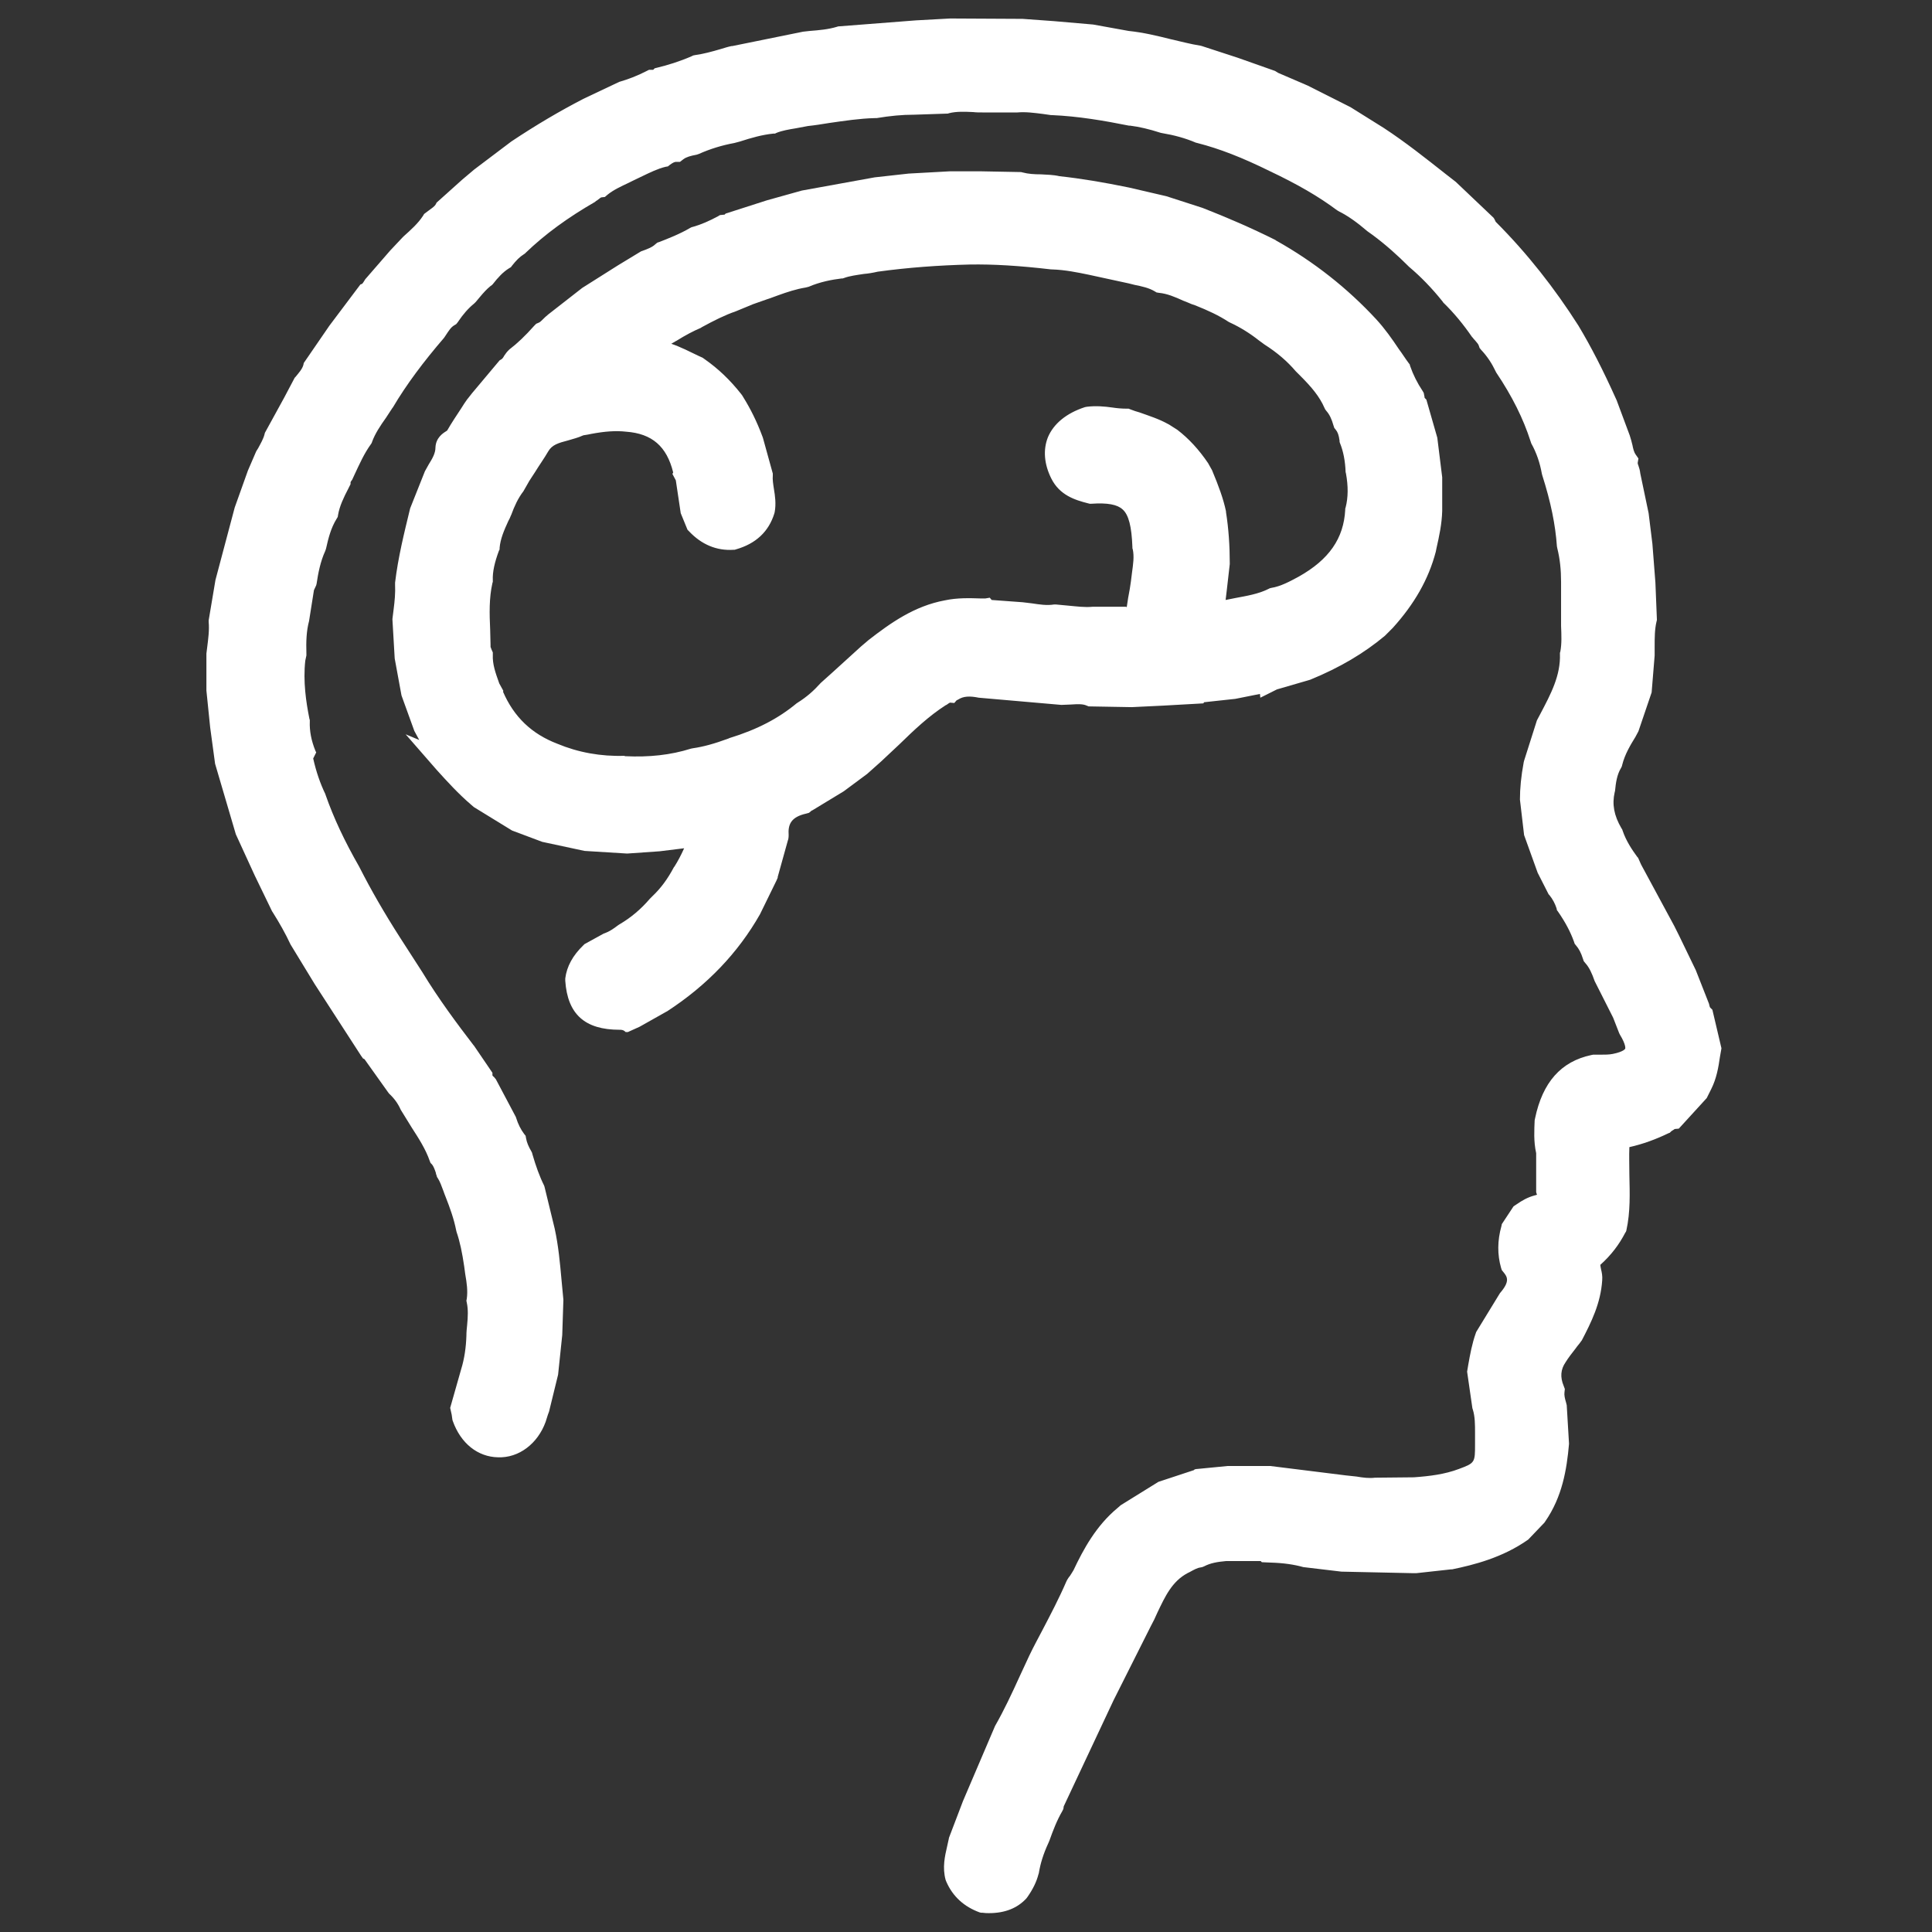 <?xml version="1.0" encoding="utf-8"?>
<!-- Generator: Adobe Illustrator 23.0.0, SVG Export Plug-In . SVG Version: 6.00 Build 0)  -->
<svg version="1.1" id="Capa_1" xmlns="http://www.w3.org/2000/svg" xmlns:xlink="http://www.w3.org/1999/xlink" x="0px" y="0px"
	 width="512px" height="512px" viewBox="0 0 512 512" style="enable-background:new 0 0 512 512;" xml:space="preserve">
<rect x="0" y="0" width="512" height="512" fill="#333333" stroke="none"/>
<style type="text/css">
	.st0{fill:#FFFFFF;}
</style>
<g>
	<path class="st0" d="M266.4,8c1.5,0,2.9,0,4.4,0c2.8,0.2,5.5,0.4,8.3,0.6c3.4,0.3,6.8,0.6,10.1,0.8c3.2,0.6,6.3,1.1,9.5,1.7
		c6.5,0.7,12.6,2.8,19,3.9c3.2,1,6.3,2.1,9.5,3.1c3.2,1.1,6.3,2.2,9.5,3.3c0.2,0.2,0.5,0.3,0.7,0.5c2.7,1.2,5.3,2.3,8,3.5
		c3.4,1.7,6.8,3.4,10.2,5.2c0.3,0.1,0.6,0.2,0.8,0.4c2.9,1.8,5.9,3.7,8.8,5.5c6.5,4.2,12.5,9.2,18.6,14c3.2,3.1,6.5,6.1,9.7,9.2
		c0.3,0.4,0.5,1,0.8,1.3c8.2,8.2,15.4,17.2,21.6,27c3.7,6.1,6.9,12.6,9.8,19.1c1.2,3.1,2.3,6.3,3.5,9.4c0.7,1.9,0.7,4,1.9,5.7
		c-0.2,1.4,0.6,2.5,0.7,3.8c0.7,3.5,1.5,6.9,2.2,10.4c0.3,2.7,0.6,5.4,0.9,8c0.3,3.4,0.5,6.8,0.8,10.2c0.1,3.2,0.2,6.3,0.4,9.5
		c-0.8,3.1-0.5,6.3-0.5,9.5c-0.2,3.2-0.5,6.3-0.7,9.5c-1.1,3.2-2.1,6.3-3.2,9.5c-0.2,0.4-0.4,0.8-0.6,1.3c-1.6,2.6-3.1,5.2-3.9,8.2
		c-1.4,2.3-1.8,4.8-2,7.4c-1,4.2,0,8,2.1,11.6c0.9,2.9,2.5,5.4,4.3,7.9c0.3,0.5,0.5,1.1,0.8,1.6c1.7,3.2,3.4,6.3,5.1,9.5
		c1.2,2.3,2.5,4.6,3.7,6.9c0.4,0.9,0.9,1.7,1.3,2.6c1.4,3,2.9,5.9,4.3,8.9c1.1,2.7,2.2,5.5,3.3,8.2c0.2,0.9,0.4,1.9,1.1,2.6
		c0.7,2.9,1.4,5.9,2.1,8.8c-0.5,3.2-0.8,6.4-2.3,9.4c-0.3,0.7-0.7,1.3-1,2c-2.1,2.3-4.2,4.6-6.4,7c-1,0.1-1.7,0.8-2.5,1.3
		c-3.3,1.6-6.8,2.8-10.4,3.6c-2-0.1-1.6,1.4-1.7,2.6c-0.3,7.2,0.9,14.5-0.7,21.6c-1.5,3.1-3.7,5.7-6.3,8c-1.3,1.9,0.1,3.8,0,5.8
		c-0.3,5.4-2.7,10.1-5,14.8c-1.4,1.8-2.8,3.6-4.1,5.5c-2,2.9-2.2,5.9-0.8,9.1c-0.3,1.5,0.2,3,0.6,4.4c0.2,3.2,0.4,6.4,0.6,9.5
		c-0.6,6.7-1.8,13.3-5.8,19c-1.5,1.3-2.9,2.5-4.4,3.8c-5.8,4-12.3,6-19.1,7.4c-2.9,0.3-5.9,0.7-8.8,1c-0.4,0-0.8,0-1.2,0
		c-6.1-0.1-12.2-0.3-18.2-0.4c-3.2-0.4-6.4-0.7-9.7-1.1c-3.1-0.9-6.3-1.2-9.5-1.3c-0.3,0-0.7,0-1-0.1c-0.6-0.7-1.4-0.4-2.1-0.4
		c-2.9,0-5.9,0-8.8,0c-2.4,0.2-4.8,0.5-7,1.7c-1.6,0.2-2.9,1.1-4.3,1.8c-6.2,3.3-8,9.7-10.9,15.3c-3.3,6.6-6.6,13.1-9.9,19.7
		c-3,6.3-6,12.7-9,19c-1.5,3.2-3,6.4-4.4,9.5c0,0.2,0,0.4-0.1,0.6c-1.7,2.8-2.7,5.8-3.8,8.9c-1.3,2.8-2.3,5.6-2.8,8.7
		c-0.5,1.8-1.3,3.5-2.4,5c-2.6,2.6-5.9,3.2-9.4,2.9c-3.3-1.2-5.7-3.3-7.1-6.5c-0.8-3.2,0.2-6.3,0.8-9.4c1.2-3.2,2.4-6.4,3.6-9.6
		c2.8-6.5,5.6-13.1,8.3-19.6c3.5-6.1,6.2-12.6,9.2-18.9c3.3-6.6,7-13,9.9-19.8c0.6-1,1.3-1.9,1.8-2.9c2.7-5.8,5.8-11.3,10.9-15.5
		c0.2-0.2,0.4-0.4,0.6-0.6c3.2-1.9,6.3-3.9,9.5-5.8c3.1-1,6.1-2,9.2-3l0.2,0l0.2-0.1c2.5-0.2,5.1-0.5,7.6-0.7c3.6,0,7.2,0,10.8,0
		c6.7,0.8,13.5,1.7,20.2,2.5c2.8,0.2,5.5,1,8.3,0.6c3.4,0,6.7-0.1,10.1-0.1c4.4-0.4,8.7-0.8,12.9-2.4c5.5-2.1,6.2-3.3,6.3-9.4
		c-0.2-3.4,0.3-6.8-0.8-10.1c-0.4-3-0.8-6-1.3-8.9c0.6-3.1,1.1-6.3,2.2-9.3c2-3.2,3.9-6.4,5.9-9.6c2.6-3,3.8-6.1,0.9-9.6
		c-0.9-3.2-0.7-6.3,0.1-9.5c0.8-1.3,1.7-2.5,2.5-3.8c1.3-0.8,2.5-1.7,4.1-2.1c2.2-0.5,3.4-1.8,2.7-4.2c0-3.4,0-6.8,0-10.2
		c-0.6-2.7-0.5-5.5-0.4-8.3c1.5-7.2,4.8-12.8,12.6-14.5c1.9-0.1,3.8,0,5.6-0.3c6.1-1.2,7.2-4.1,3.9-9.5c-0.6-1.4-1.1-2.8-1.7-4.2
		c-1.6-3.1-3.2-6.3-4.8-9.4c-0.7-2.1-1.6-4.1-3.1-5.8c-0.5-1.7-1.3-3.3-2.5-4.6c-1.1-3.1-2.7-5.9-4.6-8.6c-0.5-1.7-1.4-3.2-2.5-4.5
		c-0.9-1.7-1.7-3.3-2.6-5c-1.2-3.2-2.3-6.4-3.5-9.6c-0.3-2.9-0.7-5.9-1-8.8c0-3.1,0.4-6.2,0.9-9.3c1.1-3.4,2.2-6.8,3.3-10.2
		c3.1-6,6.6-11.9,6.4-19.1c0.5-3,0.3-6,0.2-9c0-3.4,0-6.7,0-10.1c0-3.2-0.3-6.4-1.1-9.5c-0.4-6.7-2-13.2-4-19.6
		c-0.6-3.1-1.6-6.1-3.1-8.9c-2.2-6.8-5.5-13.1-9.5-19c-1.1-2.4-2.6-4.5-4.3-6.4c-0.4-1.3-1.4-2.1-2.2-3.1c-2.3-3.5-5-6.7-8-9.6
		c-2.8-3.5-5.9-6.8-9.3-9.7c-3-3.1-6.3-5.9-9.7-8.5c-0.4-0.3-0.8-0.6-1.2-0.9c-2.5-2.2-5.2-4.2-8.2-5.8c-5.7-4.3-12-7.7-18.5-10.7
		c-6.3-3.1-12.8-5.8-19.6-7.6c-3.1-1.3-6.2-2.2-9.5-2.7c-2.8-1-5.7-1.7-8.7-2c-6.9-1.4-13.9-2.6-21-2.8c-3.2-0.3-6.3-1-9.5-0.6
		c-2.9,0-5.9,0-8.8,0c-3.3,0-6.5-0.5-9.8,0.3c-2.9,0.1-5.8,0.2-8.7,0.3c-3.5,0-6.9,0.4-10.4,1c-6.1,0.1-12.1,1.4-18.2,2.2
		c-3,0.7-6.1,0.8-8.9,1.9c-3.7,0.3-7.2,1.5-10.7,2.5c-3.5,0.6-6.9,1.6-10.1,3.1c-1.7,0.3-3.4,0.7-4.8,1.9c-1.4-0.1-2.4,0.6-3.5,1.3
		c-3.4,0.8-6.3,2.6-9.5,4c-2.5,1.2-5.1,2.2-7.2,4.1c-1.1,0.2-2,0.9-2.9,1.5c-6.8,4-13.2,8.5-19,13.9c-1.6,1-2.8,2.3-3.9,3.7
		c-2,1.3-3.6,3-5.1,4.8c-1.8,1.3-3,3.1-4.4,4.7c-2,1.6-3.6,3.6-5,5.7c-1.5,0.9-2.4,2.4-3.4,3.8c-5.2,5.9-9.9,12.2-13.9,19
		c-0.6,0.9-1.1,1.7-1.7,2.6c-1.5,2.2-3,4.4-4,6.9c-2.1,3-3.6,6.3-5.1,9.6c-0.4,0.6-0.9,1.2-0.9,2c-1.3,2.6-2.7,5.3-3.2,8.2
		c-1.7,2.7-2.5,5.8-3.2,8.9c-1.4,3-2.1,6.2-2.5,9.5c-0.2,0.4-0.4,0.9-0.5,1.3c-0.4,2.7-0.9,5.4-1.3,8.2c-0.9,3.1-0.9,6.4-0.8,9.6
		c-0.1,0.4-0.2,0.8-0.3,1.2c-0.6,5.6,0,11,1.1,16.5c-0.1,3.2,0.5,6.2,1.7,9.1c0,0.3,0.1,0.7,0.1,1c0.8,3.5,1.9,7,3.5,10.2
		c2.4,6.8,5.5,13.2,9.1,19.5c3.3,6.6,7,12.9,11,19c1.4,2.1,2.8,4.3,4.2,6.4c0.5,0.8,1,1.7,1.5,2.5c4.2,6.8,8.9,13.3,13.8,19.6
		c1.5,2.2,2.9,4.3,4.4,6.5c0,1.1,0.7,1.8,1.4,2.5c1.7,3.2,3.4,6.3,5.1,9.5c0.6,1.8,1.4,3.5,2.5,5.1c0.3,1.6,1,3.1,1.8,4.5
		c0.8,3,1.9,6,3.3,8.9c0.9,3.6,1.7,7.2,2.6,10.7c1.3,6.1,1.6,12.3,2.3,18.5c-0.1,3-0.2,5.9-0.3,8.9c-0.1,0.6-0.1,1.3-0.2,1.9
		c-0.3,2.7-0.6,5.4-0.8,8.2c-0.8,3.2-1.6,6.4-2.3,9.5c-0.3,0.9-0.6,1.8-0.9,2.7c-1.7,4.6-5.5,7.5-9.8,7.5c-4.2-0.1-7.5-2.9-9.2-7.6
		c0-0.4-0.1-0.8-0.1-1.2c-0.1-0.4-0.2-0.8-0.3-1.2c0.9-3.1,1.8-6.3,2.7-9.4c0.9-3.1,1.4-6.3,1.5-9.6c0.1-3.2,0.8-6.4,0-9.5
		c0.4-3.2-0.3-6.3-0.7-9.5c-0.4-3.3-1.1-6.5-2.1-9.6c-0.6-3.2-1.8-6.3-2.9-9.4c-0.7-1.9-1.3-3.9-2.4-5.7c-0.5-1.4-0.8-2.8-1.8-3.9
		c-1.2-3.4-3.1-6.5-5.1-9.5c-0.9-1.5-1.8-2.9-2.7-4.4c-0.9-1.9-2.1-3.6-3.6-5.1c-1.9-2.7-3.9-5.5-5.8-8.2c-0.1-0.7-0.6-1-1.2-1.3
		c-4.1-6.3-8.2-12.6-12.3-19c-1.8-3-3.6-6-5.4-8.9c-0.2-0.4-0.5-0.8-0.7-1.2c-1.4-3.1-3.1-6.1-5-8.9c-1.3-2.7-2.6-5.4-4-8.2
		c-0.2-0.4-0.4-0.9-0.6-1.3c-1.6-3.5-3.2-7-4.9-10.4c-1.8-6-3.7-12.1-5.5-18.1c-0.4-3.2-0.9-6.4-1.3-9.6c-0.3-3.1-0.7-6.3-1-9.4
		c0-3.2,0-6.3,0-9.5c0.3-3,0.9-5.9,0.6-8.9c0.5-3.3,1.1-6.7,1.6-10c1.7-6.3,3.4-12.6,5-19c1.2-3.2,2.3-6.4,3.5-9.6
		c0.7-1.6,1.4-3.2,2-4.8c0.9-1.7,2-3.4,2.4-5.3c1.6-3,3.3-5.9,4.9-8.9c0.9-1.7,1.8-3.4,2.7-5.1c1.1-1.3,2.2-2.7,2.7-4.4
		c2.1-3.1,4.3-6.3,6.4-9.4c2.6-3.4,5.2-6.8,7.7-10.3c0.8-0.4,1.2-1.2,1.6-1.9c2.2-2.5,4.4-5.1,6.6-7.6c1-1.1,1.9-2.1,2.9-3.2
		c2.2-1.9,4.4-3.9,6-6.4c1.3-1,2.7-1.8,3.5-3.2c2.1-1.9,4.2-3.8,6.3-5.7c1.1-0.9,2.1-1.7,3.2-2.6c3-2.3,6-4.6,9-6.9
		c0.2-0.1,0.4-0.2,0.6-0.3c6.1-4.1,12.4-7.9,18.9-11.2c3-1.4,5.9-2.8,8.9-4.3c2.7-0.8,5.3-1.8,7.9-3.2c0.8,0,1.7-0.1,2.3-0.7
		c3.2-0.8,6.4-1.8,9.5-3.2c3.5-0.4,6.7-1.6,10.1-2.5c6.1-1.2,12.3-2.5,18.4-3.7c3.2-0.3,6.4-0.5,9.5-1.4c3.2-0.2,6.3-0.5,9.5-0.7
		c3.6-0.3,7.2-0.5,10.8-0.8c2.9-0.2,5.9-0.3,8.8-0.5C256.7,8,261.5,8,266.4,8z"/>
	<path class="st0" d="M262.1,507c-0.5,0-1.1,0-1.7-0.1l-0.4,0l-0.4-0.1c-4.1-1.5-7.1-4.2-8.8-8.1l-0.2-0.5c-0.9-3.3-0.2-6.3,0.4-8.9
		c0.1-0.6,0.3-1.2,0.4-1.8l0.1-0.5l3.7-9.7l8.5-19.9c2.4-4.2,4.5-8.7,6.5-13.1c0.9-1.9,1.7-3.7,2.6-5.6c1.1-2.3,2.3-4.5,3.4-6.6
		c2.2-4.2,4.5-8.6,6.4-13l0.2-0.4c0.2-0.3,0.4-0.7,0.7-1c0.4-0.6,0.7-1.1,1-1.6c2.6-5.5,6-11.8,11.7-16.5l0.8-0.7l10-6.2l9.4-3.1
		l0.2-0.2l0.5-0.1l0.1,0l8.2-0.8l11.2,0l20.1,2.5c0.9,0.1,1.9,0.2,2.8,0.3c1.7,0.3,3.4,0.5,4.9,0.3l0.3,0l10-0.1
		c4.2-0.3,8.2-0.8,11.9-2.2c4.3-1.6,4.3-1.7,4.3-6.6c0-1,0-2,0-3c0-2.2,0-4.3-0.6-6.2l-0.1-0.3l-1.4-9.7l0.3-1.8
		c0.5-2.8,1-5.6,2-8.4l0.1-0.3l6.3-10.3c2.7-3.1,2-4.3,0.9-5.6l-0.4-0.5l-0.2-0.6c-1-3.5-1-7.2,0.1-11.1l0.1-0.5l3.1-4.7l0.9-0.6
		c1.3-0.9,2.8-1.8,4.7-2.3c0.3-0.1,0.5-0.1,0.6-0.2c0-0.1,0-0.2-0.1-0.3l-0.1-0.4l0-10.3c-0.7-3.1-0.5-6.2-0.4-8.7l0.1-0.5
		c2-9.6,6.9-15.1,14.9-16.8l0.5-0.1c0.6,0,1.3,0,1.9,0c1.2,0,2.3,0,3.3-0.2c3-0.6,3.3-1.4,3.3-1.4s0.3-0.9-1.4-3.7l-0.2-0.4
		l-1.6-4.1l-4.9-9.7c-0.7-2-1.4-3.6-2.5-4.8l-0.4-0.5l-0.2-0.6c-0.5-1.6-1.1-2.7-1.8-3.5l-0.4-0.5l-0.2-0.6c-0.9-2.5-2.2-5-4.2-7.9
		l-0.3-0.4l-0.1-0.5c-0.4-1.2-1-2.4-1.9-3.5l-0.2-0.2l-2.9-5.7l-3.6-10l-1.1-9.4c0-3,0.3-6.1,1-9.9l0.1-0.4l3.4-10.7
		c0.3-0.6,0.6-1.1,0.9-1.7c2.8-5.3,5.4-10.2,5.2-15.9l0-0.3l0.1-0.3c0.4-2.1,0.3-4.4,0.2-6.8c0-0.5,0-1.1,0-1.6l0-10.1
		c0-3.2-0.3-6.1-1-8.9l-0.1-0.5c-0.4-5.7-1.6-11.7-3.9-18.9l-0.1-0.4c-0.5-2.8-1.4-5.5-2.8-8l-0.1-0.3l-0.1-0.3
		c-1.9-5.9-4.8-11.8-9.1-18.2l-0.2-0.4c-0.9-1.9-2.1-3.8-3.8-5.6l-0.4-0.5l-0.2-0.6c-0.1-0.4-0.6-0.9-1-1.4
		c-0.2-0.2-0.4-0.4-0.6-0.7l-0.2-0.2c-2.2-3.2-4.7-6.3-7.6-9.1l-0.2-0.3c-2.8-3.5-5.8-6.6-8.9-9.2l-0.2-0.2
		c-2.8-2.8-5.9-5.6-9.4-8.2l-1.4-1c-2.8-2.4-5.2-4.1-7.6-5.3l-0.5-0.3c-4.8-3.6-10.5-6.9-17.9-10.4c-7.1-3.5-13.2-5.9-19.1-7.4
		l-0.4-0.1c-2.8-1.2-5.8-2-8.8-2.5l-0.5-0.1c-3.1-1-5.7-1.6-8.1-1.9l-0.3,0c-6.5-1.3-13.4-2.5-20.5-2.8l-0.2,0
		c-0.7-0.1-1.4-0.2-2.1-0.3c-2.4-0.3-4.6-0.6-6.8-0.4l-0.3,0l-8.8,0c-0.9,0-1.8,0-2.6-0.1c-2.3-0.1-4.4-0.2-6.4,0.3l-0.3,0.1l-9,0.3
		l-0.1,0c-3,0-6.2,0.3-9.8,0.9l-0.5,0c-4,0.1-7.9,0.7-12.1,1.3c-1.8,0.3-3.7,0.6-5.6,0.8c-1.1,0.2-2.2,0.4-3.2,0.6
		c-1.8,0.3-3.6,0.6-5.1,1.2l-0.4,0.2l-0.4,0c-3,0.3-5.8,1.1-8.9,2.1l-1.5,0.4c-3.3,0.6-6.5,1.6-9.4,2.9l-0.3,0.1l-0.3,0.1
		c-1.6,0.3-2.7,0.6-3.5,1.2l-0.9,0.7l-1.1,0c-0.3,0-0.8,0.2-1.6,0.8l-0.5,0.4l-0.6,0.1c-2.1,0.5-4.1,1.5-6.2,2.5
		c-0.9,0.4-1.8,0.9-2.7,1.3l-0.8,0.4c-2.1,1-4.1,1.9-5.7,3.2l-0.7,0.6l-0.9,0.1c-0.2,0-0.6,0.4-0.9,0.6c-0.2,0.2-0.5,0.3-0.7,0.5
		l-0.1,0.1c-7.3,4.2-13.3,8.6-18.4,13.5l-0.2,0.2l-0.3,0.2c-1.1,0.7-2,1.6-3.1,3l-0.3,0.4l-0.5,0.3c-1.6,1-2.9,2.4-4.3,4.2l-0.3,0.3
		l-0.3,0.2c-1,0.8-1.9,1.8-2.9,3c-0.3,0.4-0.7,0.8-1,1.2l-0.4,0.4c-1.6,1.3-3,2.9-4.4,5l-0.4,0.5l-0.5,0.3c-0.9,0.5-1.5,1.5-2.3,2.7
		l-0.4,0.6c-5.5,6.4-10,12.4-13.6,18.5l-0.1,0.1l-1.7,2.6c-1.5,2.1-2.9,4.2-3.7,6.4l-0.1,0.3l-0.2,0.3c-1.8,2.5-3,5.2-4.4,8.2
		l-0.6,1.3c-0.1,0.1-0.2,0.2-0.3,0.4c0,0.1-0.1,0.1-0.1,0.2l0,0.5l-0.6,1.2c-1.2,2.3-2.3,4.6-2.7,6.9l-0.1,0.6l-0.3,0.5
		c-1.5,2.4-2.2,5.2-2.8,7.9l-0.1,0.3l-0.1,0.3c-1.3,2.8-1.9,6-2.3,8.7l-0.1,0.4l-0.6,1.3l-1.3,8.2c-0.7,2.6-0.8,5.4-0.7,8.7l0,0.4
		l-0.3,1.4c-0.6,5.5,0.2,10.9,1.1,15.4l0.1,0.3l0,0.4c-0.1,2.5,0.4,5.1,1.5,7.8l0.2,0.4L83,201c0.8,3.6,1.9,6.7,3.2,9.4l0.1,0.3
		c2.1,6,5,12.2,8.9,19l0.1,0.2c3,5.9,6.5,12,10.8,18.7l5.8,9c4.3,7.1,9.3,13.8,13.6,19.4l0.1,0.1l4.9,7.2l0,0.7
		c0.1,0.1,0.2,0.3,0.4,0.4l0.5,0.6l5.3,10l0.1,0.3c0.5,1.6,1.2,3,2.1,4.2l0.4,0.5l0.1,0.6c0.2,1.2,0.7,2.3,1.4,3.5l0.2,0.4l0.1,0.4
		c0.9,3.1,1.9,5.9,3.1,8.3l0.1,0.3l2.7,11.1c1,4.6,1.4,9.1,1.8,13.5c0.2,1.8,0.3,3.5,0.5,5.3l0,0.2l-0.3,9.2l-0.2,1.9l-0.9,8.6
		l-2.4,9.8l-0.3,0.8c-0.2,0.6-0.4,1.3-0.6,1.9c-2.1,5.8-7.1,9.6-12.6,9.4c-5.4-0.1-9.9-3.7-12-9.6l-0.1-0.3l-0.2-1.4l-0.4-1.8
		l2.9-10.2c0.9-2.9,1.3-5.9,1.4-8.9c0-1,0.1-1.9,0.2-2.9c0.2-2.1,0.3-4.1-0.1-5.9l-0.1-0.5l0.1-0.5c0.3-2.1,0-4.2-0.4-6.5
		c-0.1-0.7-0.2-1.5-0.3-2.2c-0.5-3.4-1.1-6.4-2-9l-0.1-0.4c-0.6-3.1-1.7-6.1-2.8-8.9c-0.2-0.5-0.4-1-0.6-1.6
		c-0.5-1.3-0.9-2.5-1.5-3.4l-0.2-0.3l-0.1-0.4c-0.1-0.2-0.2-0.5-0.2-0.7c-0.3-0.9-0.6-1.7-1-2.2l-0.4-0.4l-0.2-0.5
		c-1.1-3.2-3-6.1-4.8-8.9l-2.9-4.7c-0.7-1.6-1.7-3-3.1-4.3l-0.3-0.4l-6.2-8.7l-0.4-0.2l-0.5-0.7l-12.3-19l-6.4-10.5
		c-1.4-3-3-5.8-4.7-8.5l-0.2-0.3l-4.6-9.5l-5-10.9L57,202.4l-1.3-9.6l-1-9.8l0-9.8c0.1-0.5,0.1-1.1,0.2-1.6c0.3-2.4,0.6-4.6,0.4-6.8
		l0-0.4l1.8-10.7l5.1-19.2l3.5-9.8l2.2-5.1l0.5-0.8c0.7-1.3,1.4-2.5,1.7-3.7l0.1-0.4l5.1-9.3l2.8-5.3l0.2-0.2
		c0.9-1.1,1.8-2.1,2.1-3.2l0.1-0.5l6.8-9.9l8.2-10.9l0.5-0.2c0.1-0.1,0.2-0.3,0.3-0.4l0.5-0.8l6.6-7.6l3.2-3.4l0.4-0.4
		c1.9-1.7,3.8-3.4,5.1-5.4l0.3-0.5l0.4-0.3c0.3-0.2,0.5-0.4,0.8-0.6c0.8-0.6,1.6-1.1,1.9-1.7l0.2-0.4l6.8-6.1l3.2-2.7l9.8-7.4
		c6.6-4.4,12.9-8.1,19.1-11.3l9.5-4.5c2.4-0.7,4.8-1.6,7.3-2.9l0.6-0.3l0.7,0c0.1,0,0.3,0,0.4,0l0.4-0.4l0.8-0.2
		c2.5-0.6,5.8-1.6,9-3l0.4-0.2l0.5-0.1c2.2-0.3,4.4-0.9,6.8-1.6c1-0.3,1.9-0.6,2.9-0.8l0.2,0l18.7-3.8c0.6-0.1,1.2-0.1,1.8-0.2
		c2.5-0.2,4.9-0.4,7.2-1.1l0.3-0.1l20.6-1.6l9.1-0.5L271,5l8.3,0.6l10.4,0.9l9.4,1.7c3.9,0.4,7.6,1.3,11.2,2.2
		c2.7,0.6,5.2,1.3,7.8,1.7l0.4,0.1l9.5,3.1l9.9,3.5l0.8,0.5l7.9,3.4l11.3,5.7l8.8,5.5c5.8,3.8,11.2,8.1,16.4,12.2l2.7,2.1l10,9.5
		l0.2,0.3c0.1,0.2,0.2,0.4,0.3,0.6c0,0.1,0.1,0.2,0.1,0.2c8.3,8.3,15.6,17.6,21.9,27.5c3.3,5.5,6.5,11.7,10,19.5l0.1,0.2l3.5,9.4
		c0.3,0.9,0.5,1.7,0.7,2.5c0.2,1,0.4,1.9,0.9,2.6l0.7,1l-0.2,1.2c0,0.1,0.1,0.5,0.2,0.7c0.2,0.6,0.4,1.2,0.5,2.1l2.2,10.5l1,8.1
		l0.8,10.3l0.4,9.9l-0.1,0.4c-0.5,2.1-0.5,4.3-0.5,6.6c0,0.7,0,1.5,0,2.2l0,0.2l-0.8,9.8l-3.5,10.3l-0.8,1.5
		c-1.3,2.1-2.8,4.6-3.5,7.4l-0.1,0.4l-0.2,0.4c-1.1,1.8-1.4,4-1.6,6.1l-0.1,0.4c-0.7,3.1-0.2,6.1,1.8,9.5l0.2,0.3l0.1,0.3
		c0.9,2.7,2.5,5.1,3.9,7l0.2,0.2l0.8,1.8l8.8,16.3l1.3,2.6l4.4,9.1l3.5,8.9c0.1,0.4,0.2,0.9,0.3,1l0.6,0.6l2.4,10.2l-0.1,0.6
		c-0.1,0.6-0.2,1.1-0.3,1.7c-0.4,2.8-0.9,5.7-2.3,8.5l-1.2,2.4l-7.4,8.1l-1.1,0.1c-0.1,0.1-0.4,0.3-0.6,0.4
		c-0.2,0.1-0.3,0.2-0.5,0.4l-0.2,0.2l-0.3,0.1c-3.3,1.6-6.8,2.9-10.4,3.7c-0.1,2.4,0,4.8,0,7.4c0.1,4.8,0.3,9.7-0.8,14.7l-0.1,0.3
		l-0.2,0.3c-1.6,3.1-3.7,5.9-6.6,8.5c0,0.2,0.1,0.7,0.2,1.2c0.2,0.8,0.4,1.8,0.3,2.9c-0.4,6.1-2.9,11.1-5.4,15.9l-0.3,0.4
		c-0.4,0.6-0.9,1.1-1.3,1.7c-1,1.3-1.9,2.4-2.7,3.7c-1.3,1.9-1.5,3.9-0.5,6.3l0.3,0.8l-0.1,0.9c-0.1,0.7,0.1,1.6,0.4,2.6l0.2,0.8
		l0.6,10.1l0,0.2c-0.6,6.8-1.8,14-6.3,20.5l-0.2,0.3L405,408c-6.8,4.8-14.4,6.7-20.2,7.9l-0.3,0l-9.1,1l-1.3,0l-18.6-0.4l-10.1-1.2
		c-2.5-0.7-5.3-1.1-8.7-1.2l-2.3-0.1l-0.3-0.3l-0.5,0l-8.7,0c-2.2,0.2-4.1,0.5-5.8,1.4l-0.5,0.2l-0.5,0.1c-0.8,0.1-1.7,0.6-2.8,1.2
		l-0.6,0.3c-4.1,2.2-5.9,6.1-8,10.5c-0.5,1.2-1.1,2.4-1.7,3.5l-9.9,19.7l-13.2,28.1l-0.1,0.7l-0.3,0.6c-1.4,2.4-2.4,5-3.4,7.8
		l-0.3,0.7c-1.3,2.8-2.1,5.4-2.5,7.9l-0.1,0.3c-0.5,2-1.5,4-2.9,6l-0.3,0.4C269.6,505.7,266.3,507,262.1,507z M261.3,501
		c2.9,0.2,4.9-0.4,6.5-1.9c0.9-1.3,1.5-2.5,1.8-3.7c0.5-2.9,1.4-5.9,2.9-9.2l0.1-0.3c1-2.8,2-5.6,3.6-8.4l0.1-0.5l4.6-10l9-19
		l9.9-19.8c0.6-1.1,1.1-2.2,1.6-3.4c2.2-4.8,4.7-10.1,10.6-13.3l0.5-0.3c1.2-0.7,2.6-1.4,4.3-1.8c2.5-1.2,5.1-1.6,7.7-1.8l0.3,0
		l8.7,0l0.1,0c0.6-0.1,2-0.2,3.2,0.4l0.2,0c3.8,0.1,6.9,0.5,9.9,1.3l9.3,1l18.1,0.4l1,0l8.5-1c7.7-1.5,13.2-3.6,17.7-6.8l4-3.5
		c3.5-5.2,4.5-11.2,5-17l-0.6-9.2c-0.3-1.2-0.8-2.7-0.7-4.3c-1.4-4-0.9-7.9,1.4-11.3c0.9-1.3,1.9-2.6,2.9-3.9c0.4-0.5,0.7-1,1.1-1.5
		c2.2-4.4,4.3-8.6,4.6-13.4c0-0.3-0.1-0.8-0.2-1.3c-0.3-1.5-0.8-3.7,0.7-6l0.2-0.3l0.3-0.3c2.4-2.1,4.2-4.3,5.4-6.7
		c0.9-4.1,0.7-8.4,0.6-12.9c-0.1-2.6-0.2-5.2,0-7.9c0-0.1,0-0.3,0-0.4c0-0.9,0-2.6,1.3-3.8c0.8-0.8,1.8-1.2,3.1-1.2
		c3.1-0.7,6.2-1.7,9.1-3.1c0,0,0.1-0.1,0.1-0.1c0.6-0.4,1.3-1,2.3-1.4l5.5-6l0.8-1.7c1-2,1.3-4.3,1.7-6.8c0.1-0.4,0.1-0.8,0.2-1.2
		l-1.8-7.5c-0.8-1.1-1-2.2-1.2-3.1l-3.2-7.9l-4.3-8.8l-1.3-2.5l-9.5-17.9c-1.6-2.2-3.4-4.9-4.5-8.2c-2.5-4.4-3.3-8.9-2.3-13.3
		c0.2-2.5,0.7-5.4,2.2-8.1c1-3.3,2.6-6.2,4.1-8.5l0.5-0.9l3-9l0.7-9c0-0.7,0-1.3,0-2c0-2.5-0.1-5,0.5-7.7l-0.3-9l-0.8-10.1l-0.9-7.8
		l-2.3-10.7c0-0.1-0.1-0.5-0.2-0.8c-0.2-0.6-0.5-1.5-0.5-2.5c-0.6-1.3-0.9-2.5-1.2-3.7c-0.1-0.6-0.3-1.3-0.5-1.8l-3.5-9.3
		c-3.4-7.5-6.4-13.5-9.6-18.7c-6-9.5-13.2-18.4-21.2-26.5c-0.5-0.6-0.9-1.1-1.1-1.6l-9.3-8.8l-2.4-1.9c-5.1-4.1-10.4-8.3-15.9-11.9
		l-8.6-5.4l-0.8-0.3l-10.1-5.1l-8.4-3.7l-0.4-0.3l-9.1-3.2l-9.2-3c-2.7-0.5-5.4-1.1-8-1.7c-3.6-0.9-7.1-1.7-10.6-2.1l-0.2,0
		l-9.4-1.7L270.7,11l-18.8,0l-8.8,0.5L223.2,13c-2.7,0.8-5.4,1-8,1.2c-0.5,0-1,0.1-1.6,0.1L195.4,18c-0.9,0.2-1.8,0.5-2.6,0.8
		c-2.3,0.7-4.7,1.4-7.3,1.8c-3.2,1.4-6.3,2.3-8.9,3c-1,0.7-2.1,0.9-2.9,1c-2.5,1.3-5.1,2.3-7.6,3l-8.7,4.1c-6,3.1-12.1,6.7-18.6,11
		l-0.6,0.3l-8.7,6.7l-3.1,2.5l-6,5.4c-1,1.4-2.3,2.4-3.3,3.1c-0.1,0.1-0.2,0.1-0.3,0.2c-1.7,2.4-3.8,4.3-5.8,6.1l-0.3,0.3l-2.8,3
		l-6.4,7.4c-0.4,0.7-0.9,1.6-2,2.3l-7.3,9.7l-6.1,9c-0.7,2-1.9,3.5-2.9,4.8l-2.6,4.8l-4.7,8.6c-0.5,1.9-1.4,3.5-2.2,4.9l-0.4,0.6
		l-1.9,4.6l-3.4,9.4l-5,18.7l-1.6,9.6c0.1,2.6-0.2,5.2-0.5,7.6c-0.1,0.5-0.1,0.9-0.2,1.4v9.1l1,9.2l1.2,9.3l5.4,17.7l5.4,11.5l3.9,8
		c1.9,2.8,3.5,5.9,5,9l6.1,10l11.9,18.3c1,0.7,1.5,1.5,1.8,2.2l5.4,7.6c1.7,1.7,3,3.6,4,5.6l2.6,4.2c1.9,2.9,3.8,6,5.2,9.6
		c1,1.3,1.4,2.7,1.8,3.8l0.1,0.3c1,1.5,1.5,3.1,2,4.5c0.2,0.5,0.3,1,0.5,1.4c1.1,2.9,2.3,6.2,3,9.7c1,2.9,1.7,6.2,2.2,10
		c0.1,0.7,0.2,1.4,0.3,2.1c0.3,2.4,0.7,4.9,0.4,7.6c0.5,2.5,0.3,4.9,0.1,7.3c-0.1,0.8-0.1,1.7-0.2,2.5c-0.1,3.5-0.6,7-1.6,10.4
		l-2.5,8.7l0.1,0.8l0.1,0.9c0.8,2.1,2.6,5.2,6.3,5.3c2.9,0,5.7-2.1,6.9-5.5c0.2-0.6,0.4-1.2,0.6-1.7l0.2-0.7l2.3-9.2l1-9.8l0.2-8.6
		c-0.2-1.7-0.4-3.4-0.5-5.2c-0.4-4.4-0.8-8.6-1.7-12.8l-2.5-10.4c-1.2-2.6-2.3-5.5-3.2-8.7c-0.9-1.5-1.5-2.9-1.8-4.4
		c-1-1.5-1.9-3.3-2.5-5.1l-4.8-9c-0.6-0.6-1.4-1.6-1.7-3.1l-3.9-5.8c-4.4-5.7-9.4-12.5-13.9-19.8l-1.5-2.5l-4.2-6.4
		c-4.4-6.8-8-13.1-11.1-19.2c-4-7-7.1-13.5-9.3-19.7c-1.5-3.1-2.7-6.7-3.6-10.7l-0.1-0.3l-0.1-0.6c-1.3-3.3-1.9-6.5-1.8-9.6
		c-0.9-5-1.8-10.8-1.1-17.1l0-0.3l0.2-0.9c-0.1-3.2,0-6.6,0.9-9.9l1.3-8.4l0.5-1.3c0.4-2.9,1.1-6.3,2.6-9.6c0.6-2.8,1.4-6.1,3.2-9
		c0.6-2.9,1.9-5.5,3.1-7.9c0.2-1.2,0.8-2,1.2-2.6l0.1-0.1l0.3-0.6c1.4-3,2.8-6.1,4.8-8.9c1.1-2.6,2.6-4.9,4.2-7.2l1.6-2.5
		c3.8-6.4,8.4-12.6,14.1-19.2l0.1-0.2c0.9-1.3,1.9-2.8,3.5-3.9c1.6-2.3,3.3-4.2,5.1-5.7c0.3-0.3,0.5-0.6,0.8-0.9
		c1-1.2,2.2-2.7,3.7-3.8c1.4-1.7,3-3.5,5.1-4.9c1.3-1.7,2.7-2.9,4.1-3.9c5.4-5,11.7-9.6,19.3-14c0.2-0.1,0.3-0.2,0.5-0.3
		c0.7-0.5,1.5-1.1,2.6-1.4c2.1-1.6,4.3-2.6,6.5-3.6l0.8-0.4c0.9-0.4,1.7-0.8,2.5-1.2c2.2-1.1,4.4-2.2,6.9-2.8
		c0.8-0.6,2.1-1.3,3.7-1.5c1.7-1.1,3.5-1.5,5-1.8c3.2-1.4,6.7-2.4,10.3-3.1l1.1-0.3c3.1-0.9,6.2-1.9,9.6-2.2c2-0.7,4.1-1.1,6-1.4
		c1-0.2,2-0.3,3-0.5l0.3,0c1.8-0.2,3.7-0.5,5.6-0.8c4.1-0.6,8.3-1.3,12.7-1.4c3.9-0.7,7.4-1,10.6-1l8.3-0.3c2.7-0.6,5.3-0.5,7.8-0.4
		c0.8,0,1.6,0.1,2.4,0.1l8.7,0c2.8-0.3,5.5,0.1,8,0.4c0.6,0.1,1.3,0.2,1.9,0.2c7.4,0.3,14.6,1.5,21.2,2.9c2.8,0.3,5.6,1,9,2.1
		c3.3,0.5,6.6,1.4,9.8,2.7c6.3,1.6,12.6,4.1,20,7.7c7.6,3.5,13.6,7,18.7,10.8c2.8,1.4,5.5,3.3,8.5,6l1.1,0.8c3.7,2.7,7.1,5.7,10,8.7
		c3.4,2.8,6.6,6.2,9.5,9.8c3.1,3,5.8,6.3,8.2,9.8c0.1,0.1,0.3,0.3,0.4,0.4c0.7,0.8,1.5,1.7,2,2.9c1.9,2.1,3.3,4.2,4.3,6.5
		c4.5,6.7,7.6,13,9.7,19.3c1.6,2.9,2.7,6.1,3.3,9.4c2.4,7.4,3.7,13.8,4.1,19.9c0.7,3.2,1.1,6.4,1.1,10l0,10.1c0,0.5,0,1,0,1.5
		c0.1,2.5,0.2,5.1-0.3,7.7c0.2,7.1-2.9,13-5.9,18.6l-0.7,1.4l-3.1,9.8c-0.6,3.2-0.9,5.9-0.9,8.3l1,8.3l3.3,9.1l2.4,4.6
		c1.2,1.5,2.1,3.1,2.7,4.8c2.1,3,3.5,5.7,4.5,8.4c1,1.3,1.8,2.8,2.5,4.6c1.5,1.9,2.4,4,3.2,6.1l4.8,9.5l1.6,4c1.4,2.4,3,5.8,1.6,9
		c-1.6,3.6-6.1,4.5-7.6,4.8c-1.5,0.3-3,0.3-4.4,0.3c-0.5,0-1,0-1.4,0c-5.5,1.3-8.5,4.8-10,11.9c-0.1,2.3-0.2,4.9,0.4,7.2l0.1,0.3
		l0,10.2c0.5,2.1,0,3.6-0.6,4.5c-0.9,1.5-2.4,2.5-4.5,3c-0.9,0.2-1.7,0.7-2.6,1.4l-1.9,2.8c-0.6,2.5-0.7,4.7-0.2,6.8
		c3,3.9,2.6,8.2-1.2,12.7l-5.6,9.1c-0.8,2.3-1.2,4.7-1.7,7.2l-0.2,0.9l1.2,8.2c0.9,2.7,0.9,5.3,0.8,7.8c0,1,0,1.9,0,2.8l0,0.1l0,0.1
		c-0.1,7.4-1.6,9.7-8.2,12.2c-4.5,1.7-9.2,2.2-13.7,2.6l-0.2,0l-9.9,0.1c-2.3,0.3-4.3,0-6.3-0.3c-0.9-0.1-1.7-0.2-2.5-0.3l-0.1,0
		l-20-2.5l-10.5,0l-6.6,0.6l-0.5,0.4l-0.7-0.1l-8.2,2.7l-8.9,5.5l-0.6,0.5c-4.8,3.9-7.7,9.2-10.1,14.4c-0.4,0.9-1,1.7-1.5,2.4
		c-0.1,0.2-0.3,0.4-0.4,0.6c-2,4.6-4.3,9-6.5,13.2c-1.1,2.1-2.3,4.3-3.3,6.5c-0.8,1.8-1.7,3.6-2.5,5.5c-2,4.4-4.1,9-6.6,13.4
		l-8.2,19.4l-3.5,9.3c-0.1,0.6-0.2,1.1-0.4,1.7c-0.5,2.2-0.9,4.1-0.5,5.9C257.5,498.6,259.1,500.1,261.3,501z M396.6,58.8
		C396.6,58.8,396.6,58.8,396.6,58.8C396.6,58.8,396.6,58.8,396.6,58.8z"/>
</g>
<g>
	<path class="st0" d="M147.2,85.5c3-2.3,5.9-4.6,8.9-7c3.2-2,6.3-4,9.5-6c1.9-1.2,3.9-2.4,5.8-3.5c1.7-0.6,3.3-1.2,4.6-2.5
		c3-1.1,5.9-2.3,8.6-4c2.6-0.7,4.9-1.8,7.3-3c0.8-0.1,1.7,0,2.3-0.8c3.4-1.1,6.7-2.1,10.1-3.2c3-0.8,5.9-1.7,8.9-2.5
		c6.4-1.2,12.7-2.3,19.1-3.5c2.9-0.3,5.9-0.7,8.8-1c3.6-0.2,7.2-0.4,10.7-0.6c2.8,0,5.5,0,8.3,0c3.4,0.1,6.8,0.1,10.1,0.2
		c3.3,0.9,6.8,0.4,10.1,1.1c6.2,0.7,12.2,1.7,18.3,2.9c3.2,0.7,6.4,1.5,9.6,2.2c3.2,1,6.3,2.1,9.5,3.1c6.5,2.5,12.8,5.3,19,8.4
		c9.7,5.4,18.3,12.1,25.8,20.3c3.2,3.5,5.6,7.6,8.5,11.4c0.9,2.6,2.1,5,3.6,7.2c0.1,0.8,0.2,1.7,0.8,2.3c0.9,3,1.7,5.9,2.6,8.9
		c0.4,3.4,0.9,6.7,1.3,10.1c0,3,0,6,0,8.9c-0.1,3.4-0.9,6.7-1.7,10c-1.9,7.3-5.7,13.4-10.7,19c-0.6,0.6-1.2,1.2-1.8,1.8
		c-5.7,4.8-12.1,8.3-18.9,11.1c-3,0.9-5.9,1.7-8.9,2.6c-0.3,0.1-0.5,0.3-0.8,0.4l0,0c-3.1,0.7-6.3,1.3-9.4,2
		c-2.7,0.3-5.4,0.6-8.2,0.8c-0.6-0.1-1.1-0.2-1.5,0.3c-3.1,0.2-6.3,0.4-9.4,0.5c-2.7,0.1-5.4,0.2-8.1,0.4c-3.6-0.1-7.2-0.1-10.8-0.2
		c-2.5-1-5.1-0.4-7.6-0.4c-7.2-0.6-14.3-1.3-21.5-1.9c-2.7-0.6-5.3-0.6-7.7,0.9c-0.2,0-0.4,0.1-0.5,0.3c-1.2-0.1-1.9,0.7-2.8,1.3
		c-6.6,4.2-11.8,10-17.5,15.2c-1.2,1-2.3,2.1-3.5,3.1c-2,1.5-4,3-6,4.4c-2.5,1.5-5,3.1-7.5,4.6c-0.7-0.1-1,0.5-1.4,0.9
		c-4.8,1-7.4,3.7-7.1,8.8c0,0.1-0.1,0.2-0.1,0.3c-0.8,2.9-1.6,5.8-2.4,8.7c-0.6,0.4-0.5,0.9-0.5,1.5c-1.5,3-2.9,5.9-4.4,8.9
		c-5.8,10.2-13.8,18.3-23.6,24.6c-2.3,1.3-4.6,2.6-6.9,3.9c-0.9,0.4-1.7,0.8-2.6,1.2c-8.6,0.4-12.3-2.5-12.8-10.1
		c0.4-2.9,1.9-5.1,3.9-7.1c1.5-0.8,3-1.6,4.5-2.4c1.7-0.5,3.1-1.5,4.4-2.5c3.4-2,6.4-4.5,8.9-7.5c0.2-0.2,0.4-0.4,0.6-0.6
		c2.5-2.4,4.5-5.3,6.1-8.3c1.9-3.1,3.5-6.3,4.5-10.1c-3.6,0.5-7.1,0.9-10.6,1.4c-3,0.2-6,0.4-8.9,0.6c-3.6-0.2-7.1-0.4-10.7-0.6
		c-3-0.6-6-1.3-8.9-1.9c-0.6-0.1-1.2-0.3-1.8-0.4c-2.6-1-5.1-1.9-7.7-2.9c-3.2-1.9-6.3-3.9-9.5-5.8c-0.2-0.2-0.4-0.4-0.7-0.6
		c-3.2-2.7-6.1-5.8-8.8-9l0,0c-1.8-3.1-3.6-6.3-5.4-9.4c-1.1-3-2.2-6-3.2-9c-0.2-0.8-0.3-1.6-0.5-2.4c-0.4-2.4-0.8-4.7-1.3-7.1
		c-0.2-3.4-0.4-6.7-0.6-10.1c0.3-3.2,0.9-6.3,0.6-9.5c0.8-6.4,2.3-12.7,3.9-19c1.3-3.2,2.5-6.3,3.8-9.5c1.3-2.5,3.1-4.7,3.2-7.7
		c0-1.7,1.9-1.7,2.6-2.8c1.7-2.9,3.6-5.6,5.4-8.4c0.3-0.4,0.6-0.8,0.9-1.3c2.3-2.8,4.6-5.5,7-8.3c1.2-0.6,1.7-1.9,2.6-2.8
		c2.6-2,4.8-4.3,7-6.7C145.4,87.5,146.2,86.4,147.2,85.5z M201.8,126c-0.3,3.2,1.1,6.3,0.5,9.5c-1.3,4.1-4.2,6.4-8.2,7.5
		c-3.8,0.2-6.9-1.2-9.4-4c-0.5-1.2-1-2.4-1.5-3.6c-0.4-3-0.8-5.9-1.3-8.9c-0.1-0.3-0.3-0.5-0.4-0.8l0,0c-1.8-8.9-6.9-13.6-15.4-14.3
		c-3.4-0.3-6.7,0-10.1,0.6c-0.9,0.2-1.9,0.2-2.7,0.6c-3.6,1.6-8.1,1.4-10.6,5.4c-1.6,2.7-3.4,5.3-5,7.9c-0.5,0.8-0.9,1.7-1.4,2.5
		c-1.7,2.1-2.7,4.5-3.6,7c-1.4,3.1-2.9,6.1-3.2,9.5c-1.1,2.9-1.9,5.8-1.8,8.9c-1.3,5.6-0.7,11.3-0.6,17c-0.2,0.9,0.2,1.8,0.5,2.6
		c-0.2,3.1,0.9,6,2,8.9c0.1,0.3,0.3,0.5,0.4,0.8l0,0c3.1,8.1,8.6,13.7,16.6,16.8c6.1,2.6,12.4,3.6,19,3.4c6.3,0.3,12.4-0.3,18.4-2.1
		c3.5-0.4,6.9-1.5,10.2-2.8c6.9-2.1,13.3-5.1,18.9-9.8c2.4-1.6,4.7-3.4,6.6-5.6c1-0.9,1.9-1.7,2.9-2.6c2.5-2.3,5.1-4.7,7.6-7
		c0.6-0.5,1.3-1.1,1.9-1.6c5.7-4.5,11.6-8.6,18.9-9.9c3.1-0.7,6.3-0.5,9.5-0.4l0.2,0.1l0.2,0c0.4,0.5,0.9,0.5,1.5,0.4
		c2.7,0.2,5.5,0.4,8.2,0.6c3,0.3,5.9,1.1,8.9,0.6c3.4,0.2,6.7,0.9,10.1,0.6c2.8,0,5.5,0,8.3,0c2.2,0.6,3.3-0.4,3.6-2.5
		c0.3-2.3,0.7-4.5,1.1-6.8c0.3-3.2,1.2-6.3,0.4-9.6c-0.4-11.7-3.5-15-14-14.5c-3.2-0.8-6.2-1.8-7.9-5c-3.3-6.5-0.6-12.2,7.2-14.7
		c3.4-0.5,6.8,0.5,10.2,0.5c3.2,1.2,6.5,2.1,9.5,3.8c0.7,0.4,1.3,0.9,2,1.3c3,2.3,5.4,5.1,7.5,8.2c0.2,0.4,0.5,0.9,0.7,1.3
		c1.5,3.4,2.7,6.8,3.5,10.4c0.6,4.3,0.9,8.7,0.9,13.1c-0.2,1.9-0.4,3.8-0.6,5.7c-0.3,2.5-0.7,5-1.1,7.8c2.2-0.4,4.2-0.8,6.1-1.2
		c3.4-0.6,6.9-1.2,10.1-2.7c3-0.5,5.7-1.9,8.3-3.4c7.9-4.4,13.3-10.6,13.9-20.1c0.9-3.4,0.8-6.9,0.1-10.4c-0.1-3-0.6-5.9-1.7-8.7
		c-0.3-1.6-0.6-3.2-1.7-4.4c-0.5-1.8-1.3-3.6-2.6-5.1c-1.6-3.7-4.2-6.6-7-9.4c-0.4-0.4-0.7-0.7-1.1-1.1c-2.6-3-5.6-5.6-9-7.7
		c-0.4-0.3-0.8-0.6-1.2-0.9c-2.5-2-5.3-3.8-8.3-5.1c-3-1.9-6.2-3.3-9.5-4.7c-0.2-0.1-0.5-0.2-0.7-0.2c-3.1-1.3-6-2.9-9.4-3.3
		c-2.4-1.4-5.1-1.8-7.7-2.5c-3.6-0.8-7.1-1.5-10.7-2.3c-3.4-0.7-6.8-1.3-10.2-1.5c-7.3-0.9-14.7-1.4-22.1-1.3
		c-8.3,0.2-16.6,0.8-24.8,1.9c-3.2,0.7-6.5,0.7-9.5,1.9c-3.3,0.4-6.5,1.1-9.5,2.4c-3.7,0.5-7.2,2.1-10.7,3.2
		c-1.3,0.5-2.5,0.9-3.8,1.4c-1.5,0.6-3,1.3-4.5,1.9c-3.3,1.2-6.4,2.8-9.5,4.4c-2.5,1-4.7,2.3-6.9,3.7c-0.9,0.5-1.7,1-2.6,1.5
		c-1.5,1-3.1,2-5.1,3.2c2.1,0.4,3.6,0.6,5.1,0.8c3.3,0.9,6.4,2.5,9.5,4c0.2,0.2,0.5,0.3,0.7,0.5c3.4,2.4,6.2,5.3,8.8,8.5
		c0.1,0.2,0.2,0.4,0.3,0.6c2,3.2,3.6,6.6,4.9,10.1C200.1,120.1,200.9,123.1,201.8,126z"/>
	<path class="st0" d="M164.2,272.9c-9.2,0-13.8-4.1-14.4-13l0-0.3l0-0.3c0.4-3.2,2-6.1,4.8-8.8l0.3-0.3l5.1-2.8l0.3-0.1
		c1.1-0.4,2.2-1.1,3.5-2.1l0.3-0.2c3.1-1.8,5.8-4.1,8.1-6.8l0.2-0.2l0.6-0.6c2.1-2,3.9-4.4,5.6-7.6l0.1-0.1c0.9-1.4,1.8-3.1,2.6-4.9
		l-6.5,0.8l-8.6,0.6l-11.3-0.7l-11.2-2.4l-8-3l-10.1-6.2l-0.7-0.6c-3.4-2.9-6.4-6.2-9.2-9.3l-8.2-9.4l3.6,1.5l-1.3-2.4l-3.4-9.4
		l-1.8-9.8l-0.6-10.3l0-0.2c0.1-0.8,0.2-1.6,0.3-2.4c0.3-2.3,0.5-4.5,0.4-6.6l0-0.3l0-0.3c0.8-6.7,2.4-13.1,3.9-19.3l0.1-0.4
		l3.9-9.8c0.3-0.6,0.7-1.2,1-1.8c1-1.6,1.8-3,1.8-4.5c0.1-2.6,2-3.8,2.8-4.3c0.1-0.1,0.2-0.1,0.3-0.2c1.2-2.1,2.5-4,3.8-6
		c0.5-0.8,1-1.6,1.6-2.4l0.1-0.1l1.1-1.4l7.3-8.7l0.5-0.3c0.2-0.1,0.5-0.5,0.7-0.9c0.3-0.4,0.6-0.9,1-1.3l0.4-0.4
		c2.1-1.6,4.2-3.6,6.6-6.3l0.5-0.5l0.7-0.3c0.3-0.1,0.8-0.6,1.2-1c0.3-0.3,0.7-0.7,1.1-1l0.1-0.1l9.1-7.1l9.5-6l6.1-3.7l0.3-0.1
		c1.4-0.5,2.7-1,3.5-1.8l0.5-0.4l0.6-0.2c2.3-0.9,5.4-2.1,8.1-3.7l0.4-0.2l0.4-0.1c2.1-0.6,4.2-1.5,6.6-2.8l0.5-0.3l1-0.1
		c0.1,0,0.1,0,0.2,0l0.3-0.3l10.9-3.5l9.3-2.6l19.3-3.5l9-1l10.9-0.6l8.3,0l10.6,0.2l0.4,0.1c1.5,0.4,3.1,0.5,4.8,0.5
		c1.6,0.1,3.3,0.1,5,0.5c5.6,0.6,11.6,1.6,18.4,3l9.9,2.3l9.6,3.1c6.4,2.5,12.9,5.3,19.3,8.5l0.1,0.1c10.2,5.7,19.1,12.8,26.6,20.9
		c2.3,2.5,4.2,5.2,6,7.9c0.9,1.2,1.7,2.5,2.6,3.7l0.3,0.4l0.1,0.4c0.8,2.3,1.9,4.5,3.3,6.6l0.3,0.5l0.2,1c0,0.1,0,0.3,0.1,0.4
		l0.4,0.4l2.9,10.1l1.3,10.5l0,8.9c-0.1,3.5-0.8,6.7-1.5,9.8l-0.2,1c-1.9,7.3-5.7,13.9-11.4,20.2l-0.1,0.1l-2,2
		c-5.5,4.6-11.9,8.4-19.7,11.6l-0.3,0.1l-8.6,2.5l-4.4,2.2l-0.1-1l-6.5,1.3l-8.3,0.9l-0.2,0.3l-10.7,0.6l-8.3,0.4l-11.4-0.2
		l-0.5-0.2c-1.1-0.5-2.5-0.4-4.1-0.3c-0.8,0-1.6,0.1-2.5,0.1l-0.2,0l-21.8-1.9c-2.5-0.5-4.1-0.4-5.5,0.5l-0.4,0.2l-0.6,0.7l-1.2-0.1
		c-0.1,0.1-0.2,0.2-0.3,0.2c-0.3,0.2-0.5,0.4-0.8,0.5c-4.5,2.9-8.3,6.5-12.3,10.4c-1.6,1.5-3.2,3-4.8,4.5l-3.7,3.3l-6.2,4.6
		l-8.4,5.1l-0.1,0c0,0-0.1,0.1-0.1,0.1l-0.6,0.5l-0.7,0.2c-4.1,0.9-4.9,2.9-4.7,5.7c0,0.7-0.1,1.2-0.2,1.4l-2.7,9.7l0,0.2l-0.3,0.7
		l-4.4,9c-5.8,10.2-14,18.8-24.6,25.7l-0.2,0.1l-7.1,4l-3.1,1.4l-0.6,0C165.2,272.9,164.7,272.9,164.2,272.9z M155.8,259.9
		c0.4,4.9,1.9,7.2,9.1,7l2-0.9l6.7-3.8c9.8-6.4,17.1-14.1,22.5-23.5l4-8.2c0-0.7,0.2-1.5,0.8-2.3l2.1-7.9c-0.2-5.7,2.9-9.6,8.6-11.1
		c0.4-0.4,1-0.9,1.9-1.1l6.8-4.2l5.8-4.3l3.4-3c1.6-1.4,3.1-2.9,4.7-4.4c4.1-3.9,8.3-7.9,13.3-11.1c0.1-0.1,0.3-0.2,0.4-0.3
		c0.6-0.5,1.7-1.3,3.2-1.4c0.1,0,0.1,0,0.2-0.1c3.4-2,6.9-1.6,9.4-1.1l21.2,1.9c0.6,0,1.2,0,1.9-0.1c1.9-0.1,3.9-0.2,6.1,0.5
		l10.1,0.2l8.9-0.4l7.7-0.4c0.7-0.4,1.6-0.5,2.6-0.4l7.6-0.8l9-1.9l0.8-0.3l8.7-2.6c7.1-2.9,12.9-6.3,17.9-10.5l1.6-1.6
		c5.1-5.6,8.3-11.3,10-17.6l0.2-0.8c0.7-3,1.3-5.7,1.4-8.6l0-8.7l-1.2-9.7l-2.4-8.1c-0.7-0.9-0.9-1.9-1-2.6
		c-1.4-2.2-2.5-4.5-3.4-6.9c-0.9-1.2-1.7-2.4-2.5-3.5c-1.8-2.6-3.5-5-5.5-7.3c-7-7.6-15.4-14.3-25-19.7c-6.2-3-12.4-5.8-18.6-8.2
		l-9.3-3l-9.4-2.2c-6.6-1.3-12.5-2.3-18-2.9l-0.3,0c-1.3-0.3-2.7-0.3-4.1-0.4c-1.9-0.1-3.8-0.1-5.8-0.6l-9.8-0.2l-8.1,0l-11.3,0.7
		l-7.9,0.9l-18.9,3.4l-8.8,2.5l-9.4,3c-1,0.8-2.2,1-2.9,1c-2.5,1.3-4.7,2.2-6.9,2.9c-2.8,1.7-5.8,2.9-8.2,3.8
		c-1.6,1.3-3.4,2-4.9,2.6l-5.5,3.4l-9.3,5.9l-8.7,6.8c-0.2,0.2-0.5,0.4-0.7,0.7c-0.7,0.7-1.4,1.4-2.5,2c-2.4,2.6-4.5,4.7-6.7,6.4
		c-0.1,0.2-0.3,0.4-0.4,0.6c-0.5,0.7-1.2,1.6-2.2,2.4l-6.6,7.8l-0.8,1.1c-0.5,0.8-1,1.6-1.5,2.3c-1.3,1.9-2.6,3.9-3.7,5.9
		c-0.6,1.1-1.6,1.7-2.2,2.1c-0.2,2.8-1.5,4.9-2.6,6.8c-0.3,0.5-0.6,0.9-0.8,1.4l-3.6,9.2c-1.4,5.9-2.9,12-3.7,18.2
		c0.2,2.6-0.1,5.1-0.4,7.5c-0.1,0.7-0.2,1.3-0.2,2l0.6,9.7l1.6,9l3.1,8.5l5.1,9c2.9,3.3,5.4,6,8.2,8.3l0.5,0.4l9,5.5l7.2,2.7
		l10.3,2.2l10.3,0.6l8.7-0.6l14.9-1.9l-1.1,4.3c-1.1,4.4-3.1,8.1-4.8,10.8c-2,3.7-4.2,6.7-6.6,9l-0.5,0.5c-2.7,3.2-5.9,5.9-9.5,8
		c-1.4,1-2.9,2.1-4.9,2.8l-3.9,2.1C157,256.6,156.1,258.2,155.8,259.9z M168.8,206.5c-1.1,0-2.2,0-3.3-0.1c-7.1,0.2-13.9-1-20.1-3.6
		c-8.7-3.4-14.9-9.6-18.3-18.5l-0.6-1.3c-0.9-2.6-2-5.6-2-8.8c-0.4-0.9-0.7-2-0.5-3.4c0-1.2,0-2.4-0.1-3.6
		c-0.1-4.4-0.3-8.9,0.7-13.5c0-2.9,0.6-5.9,1.9-9.3c0.4-3.2,1.6-5.9,2.8-8.6c0.2-0.4,0.4-0.9,0.6-1.3c0.9-2.5,2-5.2,3.9-7.6l1.4-2.5
		c0.5-0.8,1.1-1.6,1.6-2.4c1.1-1.8,2.3-3.6,3.4-5.4c2.3-3.8,6-4.8,8.9-5.6c1.1-0.3,2.1-0.6,3-1c0.9-0.4,1.9-0.6,2.6-0.7
		c0.2,0,0.5-0.1,0.7-0.1c4.4-0.8,7.7-1,11-0.7c9.6,0.7,15.9,6.4,18,16.4l0.4,0.8l1.3,9l1.1,2.7c1.9,1.9,3.9,2.7,6.4,2.7
		c3-1,4.9-2.7,5.8-5.3c0.2-1.2,0-2.5-0.2-4c-0.2-1.4-0.4-2.9-0.4-4.5l-2.3-8.3c-1.5-3.9-2.9-6.8-4.6-9.4l-0.3-0.5
		c-2.6-3.2-5.2-5.7-8-7.7l-0.5-0.3l-0.6-0.3c-2.7-1.4-5.3-2.6-8-3.4l-12.7-2.1l11.9-7.5l2.5-1.4c2.7-1.7,5-3,7.2-3.9
		c2.8-1.5,6.1-3.2,9.7-4.5l4.6-1.9l3.8-1.4c1-0.3,1.8-0.6,2.7-1c2.6-0.9,5.3-1.9,8.2-2.4c3.4-1.4,6.9-2,9.6-2.4
		c2.1-0.8,4.2-1,6.2-1.3c1.2-0.2,2.3-0.3,3.4-0.6l0.2,0c8.2-1.1,16.7-1.8,25.2-2c6.6-0.1,13.5,0.3,22.4,1.3
		c3.8,0.2,7.5,0.9,10.6,1.6l10.8,2.3c0.5,0.1,1,0.3,1.6,0.4c2.1,0.5,4.2,1,6.3,2.1c2.8,0.4,5.3,1.5,7.6,2.5c0.6,0.3,1.3,0.6,1.9,0.8
		l0.9,0.3c3.2,1.3,6.6,2.8,9.8,4.8c3,1.4,5.9,3.2,8.7,5.4l1.1,0.8c3.7,2.4,6.9,5.1,9.5,8.2l1,1c2.6,2.7,5.6,5.8,7.4,9.9
		c1.4,1.7,2.2,3.6,2.7,5.2c1.2,1.6,1.6,3.4,1.9,5.1c1,2.7,1.6,5.7,1.7,9.1c0.8,4.1,0.7,7.7-0.1,11.2c-0.6,9.5-5.7,16.8-15.4,22.3
		c-2.7,1.5-5.6,3-8.9,3.6c-3.3,1.5-6.7,2.1-10,2.7l-0.5,0.1l-10.1,2l1.6-11.9l0.6-5.5c0-4.2-0.3-8.3-0.9-12.4
		c-0.6-2.8-1.6-5.8-3.3-9.6l-0.6-1.1c-2.1-3-4.3-5.5-6.7-7.4l-1.8-1.2c-2-1.1-4.2-1.9-6.5-2.7c-0.7-0.2-1.4-0.5-2-0.7
		c-1.4,0-2.7-0.2-3.9-0.3c-1.8-0.2-3.5-0.4-5-0.2c-3,1-5,2.6-5.8,4.5c-0.7,1.7-0.5,3.7,0.7,5.9c1,1.9,2.6,2.6,5.5,3.4
		c4-0.2,8.9,0.1,12.2,3.1c2.9,2.6,4.2,6.8,4.5,14c0.6,2.9,0.2,5.6-0.2,8c-0.1,0.7-0.2,1.5-0.3,2.2l0,0.2l-0.4,2.1
		c-0.3,1.6-0.5,3.1-0.7,4.7c-0.3,2-1.1,3.5-2.5,4.4c-1.2,0.8-2.7,1-4.4,0.7l-7.9,0c-2.6,0.2-5.1-0.1-7.5-0.3
		c-0.9-0.1-1.8-0.2-2.7-0.3c-2.5,0.3-4.8-0.1-7.1-0.4c-0.7-0.1-1.5-0.2-2.2-0.3l-7.8-0.6c-1.1,0.1-2-0.1-2.7-0.5h0
		c-2.9-0.1-5.6-0.2-8.1,0.4l-0.1,0c-6.8,1.2-12.4,5.3-17.6,9.3l-1.8,1.6l-10.4,9.4c-2,2.2-4.3,4.1-6.9,5.9
		c-5.3,4.4-11.5,7.7-19.7,10.2c-4.1,1.6-7.4,2.5-10.6,2.9C179.6,205.8,174.4,206.5,168.8,206.5z M165.6,200.4l0.1,0
		c6.3,0.3,12-0.3,17.4-2l0.5-0.1c2.8-0.4,5.7-1.2,9.5-2.6l0.2-0.1c7.5-2.3,13.1-5.3,17.8-9.2l0.3-0.2c2.4-1.5,4.3-3.2,6-5.1l0.2-0.2
		l2.9-2.6l7.7-7l2-1.7c5.8-4.5,12.1-9,20.2-10.5c3.3-0.7,6.5-0.6,9.6-0.5l1.1,0l1.2-0.2l0.5,0.6l8.2,0.6c0.9,0.1,1.7,0.2,2.5,0.3
		c2,0.3,3.9,0.6,5.8,0.3l0.3,0l0.3,0c1.1,0.1,2.1,0.2,3.2,0.3c2.2,0.2,4.4,0.5,6.4,0.3l0.1,0l8.8,0l0.2,0.1c0,0,0,0,0,0
		c0.2-1.6,0.5-3.2,0.8-4.8l0.3-2c0.1-0.8,0.2-1.6,0.3-2.4c0.3-2.2,0.6-4.2,0.2-6.1l-0.1-0.3l0-0.3c-0.2-5.5-1-8.6-2.6-10
		c-1.4-1.3-4-1.8-8.3-1.5l-0.4,0l-0.4-0.1c-3.6-0.9-7.6-2.2-9.8-6.6c-1.9-3.8-2.2-7.6-0.9-10.9c1.5-3.6,4.9-6.4,9.8-8l0.5-0.1
		c2.4-0.3,4.7-0.1,6.8,0.2c1.3,0.2,2.6,0.3,3.8,0.3l0.5,0l0.5,0.2c0.8,0.3,1.6,0.6,2.4,0.8c2.5,0.9,5.1,1.7,7.6,3.1l0.2,0.1l2.2,1.4
		c3,2.3,5.7,5.2,8.2,8.9l0.1,0.2l0.9,1.6c1.8,4.3,3,7.6,3.7,10.9l0,0.2c0.7,4.4,1,9,1,13.5l0,0.3l-0.8,7l-0.3,2.5l2.5-0.5
		c3.2-0.6,6.2-1.1,8.8-2.4l0.4-0.2l0.4-0.1c2.5-0.4,4.9-1.7,7.3-3c8-4.5,11.9-10.1,12.3-17.7l0-0.3l0.1-0.3c0.7-2.7,0.7-5.7,0.1-9
		l-0.1-0.4c-0.1-2.9-0.6-5.5-1.5-7.7l-0.1-0.3l0-0.3c-0.2-1.5-0.5-2.3-1-2.9l-0.4-0.5l-0.2-0.6c-0.5-1.8-1.1-3-1.9-3.9l-0.3-0.4
		l-0.2-0.4c-1.3-3-3.4-5.5-6.4-8.5l-1.2-1.2c-2.3-2.7-5-5-8.3-7.1l-1.5-1.1c-2.4-1.9-5-3.5-7.6-4.7l-0.4-0.2c-2.6-1.7-5.4-3-8.9-4.4
		l-0.9-0.3c-0.7-0.3-1.4-0.6-2.2-0.9c-2.2-1-4.3-1.9-6.5-2.1l-0.6-0.1l-0.5-0.3c-1.5-0.9-3.3-1.3-5.3-1.7c-0.5-0.1-1.1-0.3-1.6-0.4
		l-10.6-2.3c-2.9-0.6-6.3-1.3-9.7-1.4l-0.2,0c-8.6-1-15.3-1.4-21.6-1.3c-8.2,0.2-16.4,0.8-24.4,1.9c-1.3,0.3-2.5,0.5-3.7,0.6
		c-1.9,0.3-3.7,0.5-5.3,1.1l-0.3,0.1l-0.3,0c-2.5,0.3-5.7,0.9-8.7,2.2l-0.4,0.1l-0.4,0.1c-2.5,0.4-4.9,1.2-7.4,2.1
		c-0.9,0.3-1.8,0.7-2.8,1l-3.7,1.3l-4.6,1.9c-2.9,1-5.7,2.4-9,4.2l-0.3,0.2c-1.9,0.8-4,1.9-6.4,3.4l-0.2,0.1l-1.2,0.7
		c2.6,0.9,4.9,2.1,7.2,3.2l1.1,0.5l0.7,0.5c3.4,2.4,6.5,5.3,9.5,9.1l0.3,0.4l0.3,0.5c1.8,2.9,3.5,6.2,5.1,10.5l0.1,0.3l2.6,9.4
		l0,0.5c-0.1,1.1,0.1,2.3,0.3,3.6c0.3,1.8,0.6,3.9,0.2,6.1l-0.1,0.4c-1.5,4.8-4.9,8-10.2,9.5l-0.3,0.1l-0.3,0
		c-4.5,0.3-8.5-1.4-11.8-4.9l-0.4-0.4l-1.8-4.4l-1.3-8.7l-0.9-1.7l0.2-0.4c-1.7-6.9-5.6-10.3-12.5-10.8c-2.7-0.3-5.6-0.1-9.3,0.6
		c-0.3,0.1-0.6,0.1-1,0.2c-0.4,0.1-0.9,0.1-1.1,0.2c-1.3,0.6-2.6,0.9-3.9,1.3c-2.7,0.7-4.3,1.2-5.3,2.9c-1.1,1.9-2.4,3.7-3.5,5.5
		c-0.5,0.8-1,1.5-1.5,2.3l-1.6,2.8c-1.4,1.8-2.4,4-3.2,6.2l-0.1,0.2c-0.2,0.5-0.4,1-0.7,1.5c-1.1,2.4-2.1,4.7-2.3,7.1l0,0.4
		l-0.2,0.4c-1.1,3-1.7,5.5-1.6,7.8l0,0.4l-0.1,0.3c-0.9,4-0.8,8.1-0.6,12.4c0,1.3,0.1,2.7,0.1,4l0,0.3l0,0.2c0,0.2,0.2,0.4,0.2,0.6
		l0.4,0.9l0,0.7c-0.1,2.4,0.7,4.7,1.6,7.2l0.1,0.3l1.1,2l-0.1,0.2c2.9,6.7,7.6,11.2,14.4,13.8c5.5,2.3,11.5,3.4,17.8,3.2
		L165.6,200.4z"/>
</g>
</svg>
